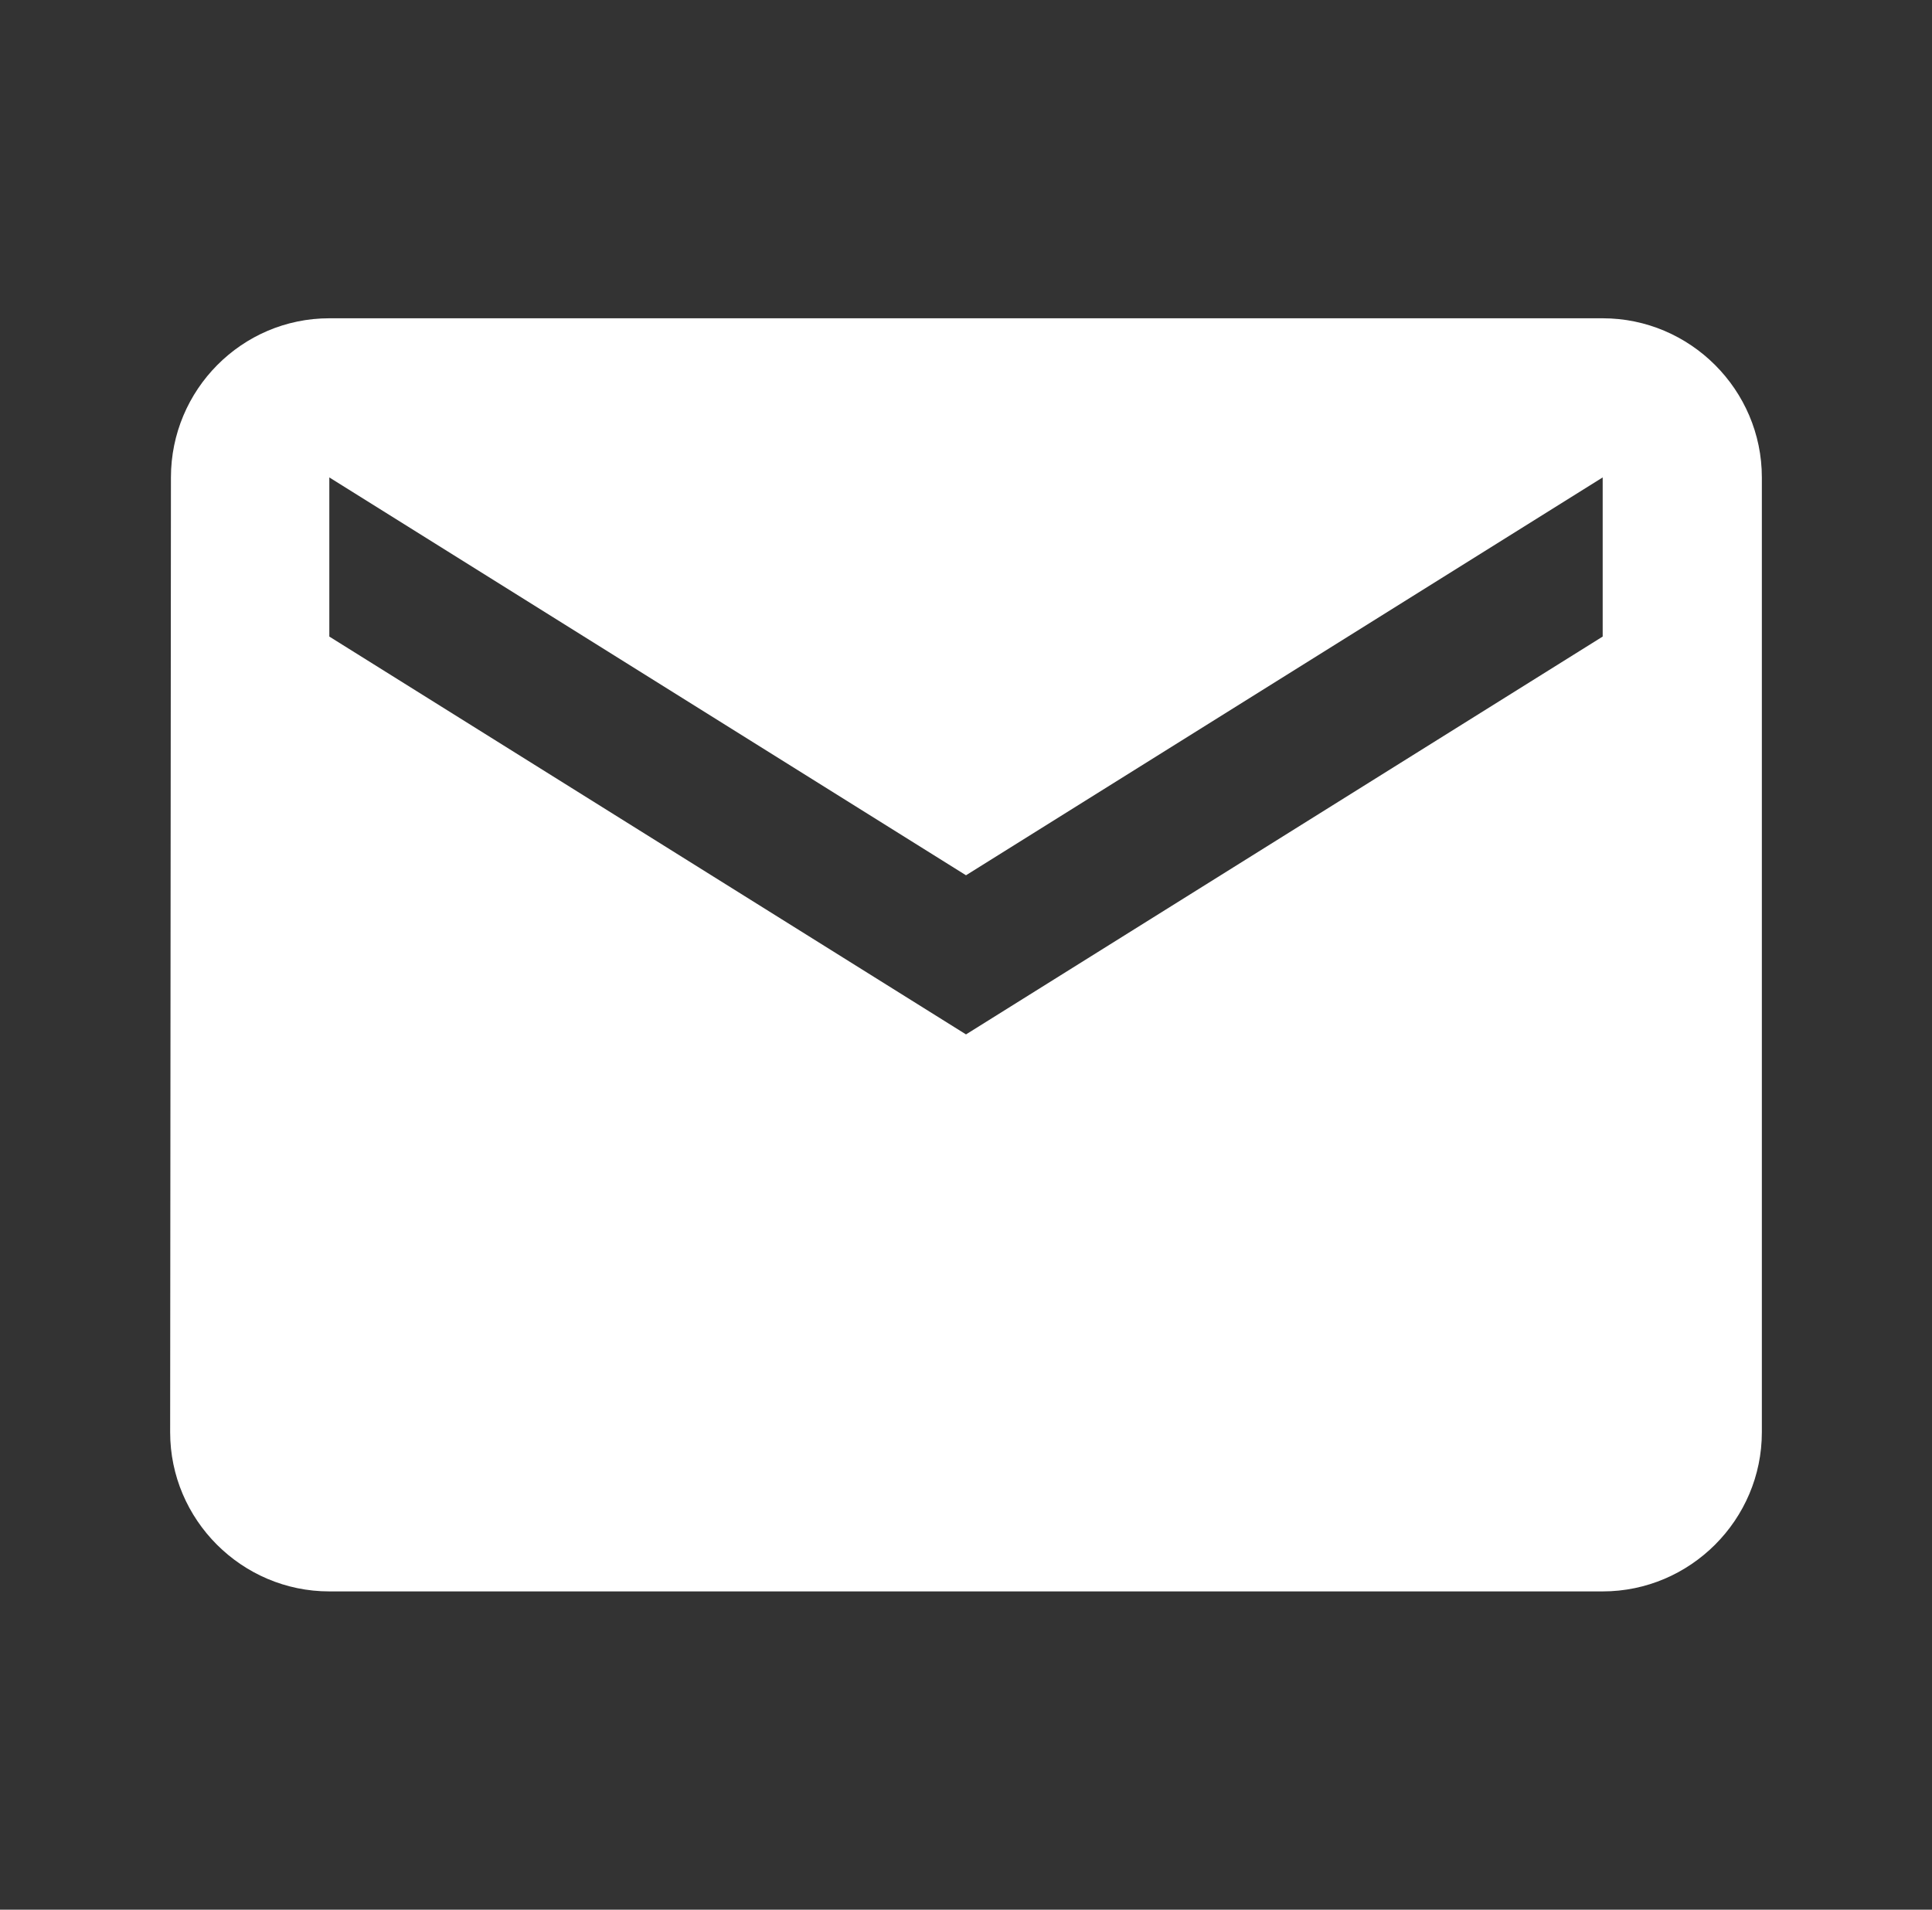 <svg width="88" height="87" viewBox="0 0 88 87" fill="none" xmlns="http://www.w3.org/2000/svg">
<rect x="0" y="0" width="88" height="87" fill="#333333" stroke="none"/>
<g clip-path="url(#clip0_146_12289)">
<path d="M73 14.5H15C11.012 14.5 7.786 17.762 7.786 21.75L7.75 65.25C7.75 69.237 11.012 72.5 15 72.5H73C76.987 72.5 80.25 69.237 80.25 65.25V21.75C80.25 17.762 76.987 14.5 73 14.5ZM73 29L44 47.125L15 29V21.75L44 39.875L73 21.75V29Z" fill="white"/>
</g>
<defs>
<clipPath id="clip0_146_12289">
<rect width="87" height="87" fill="white" transform="translate(0.5)"/>
</clipPath>
</defs>
</svg>
